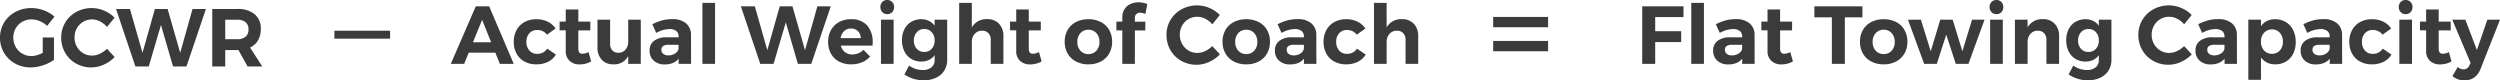<?xml version="1.0" encoding="UTF-8"?> <svg xmlns="http://www.w3.org/2000/svg" width="943.159" height="30.318" viewBox="0 0 943.159 30.318"><g id="Group_51" data-name="Group 51" transform="translate(-4365.837 381.087)"><g id="Group_50" data-name="Group 50"><g id="Group_49" data-name="Group 49"><path id="Path_52" data-name="Path 52" d="M16.957-10.943H21.2v8.432A14.723,14.723,0,0,1,17.05-.45,14.945,14.945,0,0,1,12.4.341,11.866,11.866,0,0,1,6.51-1.132a10.959,10.959,0,0,1-4.154-4.03,10.987,10.987,0,0,1-1.519-5.72,10.762,10.762,0,0,1,1.55-5.688A10.926,10.926,0,0,1,6.65-20.584a12.537,12.537,0,0,1,6.029-1.457,13.336,13.336,0,0,1,4.727.868,12.594,12.594,0,0,1,3.984,2.356l-2.759,3.5a8.984,8.984,0,0,0-2.79-1.8,8.249,8.249,0,0,0-3.162-.651,6.728,6.728,0,0,0-3.456.915,6.677,6.677,0,0,0-2.465,2.48,6.877,6.877,0,0,0-.9,3.488,6.954,6.954,0,0,0,.914,3.519,6.726,6.726,0,0,0,2.48,2.511,6.728,6.728,0,0,0,3.457.915,7.446,7.446,0,0,0,2.077-.326,11.527,11.527,0,0,0,2.17-.884ZM41.2-14.911A8.232,8.232,0,0,0,38.579-17a6.647,6.647,0,0,0-3.022-.76,6.452,6.452,0,0,0-3.348.9,6.467,6.467,0,0,0-2.387,2.449,6.921,6.921,0,0,0-.868,3.441,7.008,7.008,0,0,0,.868,3.456,6.551,6.551,0,0,0,2.387,2.48,6.369,6.369,0,0,0,3.348.915,7,7,0,0,0,2.961-.7A9.3,9.3,0,0,0,41.2-6.7l2.883,3.131A13.062,13.062,0,0,1,40.006-.713a11.35,11.35,0,0,1-4.7,1.054,11.57,11.57,0,0,1-5.8-1.473A10.759,10.759,0,0,1,25.42-5.177a11.247,11.247,0,0,1-1.488-5.735,10.848,10.848,0,0,1,1.519-5.673,10.85,10.85,0,0,1,4.169-4,11.991,11.991,0,0,1,5.875-1.457,11.775,11.775,0,0,1,4.65.976,11.72,11.72,0,0,1,3.906,2.65ZM73.47-21.7h5.053L71.176,0H66.123L61.566-15.655,56.947,0H51.925L44.609-21.7h5.27L54.591-5.146,59.272-21.7h4.805L68.82-5.146ZM94.24,0,90.8-6.2H85.808V0h-4.9V-21.7h9.424a9.882,9.882,0,0,1,6.572,1.969,6.89,6.89,0,0,1,2.325,5.564,8.389,8.389,0,0,1-1.038,4.293A6.671,6.671,0,0,1,95.17-7.161L99.789,0ZM85.808-10.292h4.526a4.691,4.691,0,0,0,3.146-.945,3.457,3.457,0,0,0,1.1-2.775,3.324,3.324,0,0,0-1.1-2.712,4.8,4.8,0,0,0-3.146-.914H85.808Z" transform="translate(4365 -356)" fill="#3b3b3b"></path><path id="Path_54" data-name="Path 54" d="M18.414,0l-1.7-4.216H6.665L4.96,0H-.093L9.331-21.7h5.053L23.653,0ZM8.277-8.153h6.851l-3.41-8.432Zm27.931-2.852a4.554,4.554,0,0,0-3.72-1.767,3.806,3.806,0,0,0-2.929,1.225,4.584,4.584,0,0,0-1.132,3.24,4.739,4.739,0,0,0,1.116,3.271A3.645,3.645,0,0,0,32.4-3.782,4.305,4.305,0,0,0,36.27-5.735L39.556-3.5A7.069,7.069,0,0,1,36.6-.775a9.761,9.761,0,0,1-4.449.961A9.07,9.07,0,0,1,27.714-.868a7.47,7.47,0,0,1-2.992-2.976,8.965,8.965,0,0,1-1.069-4.433,9.118,9.118,0,0,1,1.069-4.479,7.519,7.519,0,0,1,3.007-3.007,9.118,9.118,0,0,1,4.479-1.07,9.5,9.5,0,0,1,4.247.915,7.461,7.461,0,0,1,2.976,2.589ZM52.855-.93a7.8,7.8,0,0,1-2.062.853,9.011,9.011,0,0,1-2.278.295,5.384,5.384,0,0,1-3.782-1.333,4.907,4.907,0,0,1-1.457-3.813v-7.719H40.951v-3.286h2.325v-4.588h4.743v4.588h4.526v3.317H48.019v6.882q0,1.922,1.519,1.922a5.367,5.367,0,0,0,2.325-.62ZM71.579-16.678V0H66.836V-2.945A5.868,5.868,0,0,1,61.256.186a5.751,5.751,0,0,1-4.387-1.721A6.512,6.512,0,0,1,55.242-6.2V-16.678h4.774v9.114a3.5,3.5,0,0,0,.837,2.48,2.981,2.981,0,0,0,2.294.9,3.428,3.428,0,0,0,2.7-1.209,4.555,4.555,0,0,0,.992-3.038v-8.246ZM85.87,0V-1.953A5.35,5.35,0,0,1,83.7-.341a7.893,7.893,0,0,1-3.069.558,5.9,5.9,0,0,1-4.185-1.442A4.905,4.905,0,0,1,74.9-4.991a4.428,4.428,0,0,1,1.659-3.674,7.515,7.515,0,0,1,4.7-1.349h4.588v-.31a2.522,2.522,0,0,0-.883-2.062,3.984,3.984,0,0,0-2.589-.728,10.313,10.313,0,0,0-4.96,1.457l-1.488-3.286a19.933,19.933,0,0,1,3.72-1.457,14.715,14.715,0,0,1,3.813-.465,7.739,7.739,0,0,1,5.192,1.581,5.573,5.573,0,0,1,1.876,4.4L90.551,0ZM81.964-3.193a4.578,4.578,0,0,0,2.573-.713,2.784,2.784,0,0,0,1.3-1.8V-7.192H82.088a3.743,3.743,0,0,0-2.062.45A1.613,1.613,0,0,0,79.36-5.3a1.885,1.885,0,0,0,.7,1.534A2.915,2.915,0,0,0,81.964-3.193ZM94.829-23H99.6V0H94.829ZM138.2-21.7h5.053L135.9,0h-5.053l-4.557-15.655L121.675,0h-5.022l-7.316-21.7h5.27l4.712,16.554L124-21.7h4.8l4.743,16.554Zm12.648,4.867a7.814,7.814,0,0,1,6.122,2.325,9.342,9.342,0,0,1,2.092,6.479q0,.744-.031,1.147H147.064a4.354,4.354,0,0,0,1.55,2.464,4.387,4.387,0,0,0,2.759.884,5.856,5.856,0,0,0,2.263-.449A5.983,5.983,0,0,0,155.589-5.3L158.1-2.759a8.44,8.44,0,0,1-3.085,2.186,10.377,10.377,0,0,1-4.046.76,9.611,9.611,0,0,1-4.6-1.054,7.4,7.4,0,0,1-3.038-2.976,8.965,8.965,0,0,1-1.07-4.433,9.013,9.013,0,0,1,1.085-4.479,7.6,7.6,0,0,1,3.038-3.007A9.142,9.142,0,0,1,150.846-16.833Zm3.72,7.13a3.775,3.775,0,0,0-1.054-2.635,3.562,3.562,0,0,0-2.635-.992,3.632,3.632,0,0,0-2.589.976,4.536,4.536,0,0,0-1.318,2.65Zm7.626-6.975h4.774V0h-4.774Zm2.356-7.409a2.51,2.51,0,0,1,1.876.744,2.631,2.631,0,0,1,.729,1.922,2.631,2.631,0,0,1-.729,1.922,2.51,2.51,0,0,1-1.876.744,2.447,2.447,0,0,1-1.844-.76,2.644,2.644,0,0,1-.729-1.906,2.631,2.631,0,0,1,.729-1.922A2.472,2.472,0,0,1,164.548-24.087Zm22.63,7.409V-1.55a7.478,7.478,0,0,1-1.116,4.108,7.278,7.278,0,0,1-3.131,2.7,10.832,10.832,0,0,1-4.65.945,12.713,12.713,0,0,1-3.891-.589A13.138,13.138,0,0,1,171.027,4L172.794.651a8.744,8.744,0,0,0,5.177,1.674,4.925,4.925,0,0,0,3.255-1.008A3.348,3.348,0,0,0,182.435-1.4V-3.286a5.523,5.523,0,0,1-2.108,1.8,6.565,6.565,0,0,1-2.914.62,7.168,7.168,0,0,1-3.8-1.008,6.785,6.785,0,0,1-2.573-2.837,9.307,9.307,0,0,1-.915-4.216,8.946,8.946,0,0,1,.915-4.139,6.745,6.745,0,0,1,2.573-2.775,7.254,7.254,0,0,1,3.8-.992,6.359,6.359,0,0,1,2.883.635,6.036,6.036,0,0,1,2.139,1.783v-2.263ZM178.529-4.5a3.635,3.635,0,0,0,2.821-1.194A4.452,4.452,0,0,0,182.435-8.8a4.51,4.51,0,0,0-1.085-3.131,3.613,3.613,0,0,0-2.821-1.209,3.613,3.613,0,0,0-2.821,1.209A4.628,4.628,0,0,0,174.592-8.8a4.609,4.609,0,0,0,1.1,3.115A3.623,3.623,0,0,0,178.529-4.5Zm23.715-12.369a5.9,5.9,0,0,1,4.48,1.736,6.451,6.451,0,0,1,1.658,4.65V0h-4.774V-9.083a3.44,3.44,0,0,0-.883-2.5,3.185,3.185,0,0,0-2.4-.915,3.619,3.619,0,0,0-2.805,1.224,4.483,4.483,0,0,0-1.038,3.054V0H191.7V-23h4.774v9.269A6.217,6.217,0,0,1,202.244-16.864ZM222.8-.93a7.8,7.8,0,0,1-2.062.853,9.011,9.011,0,0,1-2.278.295,5.384,5.384,0,0,1-3.782-1.333,4.907,4.907,0,0,1-1.457-3.813v-7.719h-2.325v-3.286h2.325v-4.588h4.743v4.588h4.526v3.317h-4.526v6.882q0,1.922,1.519,1.922a5.367,5.367,0,0,0,2.325-.62Zm17.67-15.9a9.982,9.982,0,0,1,4.666,1.054,7.606,7.606,0,0,1,3.146,2.976,8.729,8.729,0,0,1,1.116,4.464,8.751,8.751,0,0,1-1.116,4.449,7.678,7.678,0,0,1-3.146,3.007,9.863,9.863,0,0,1-4.666,1.07,9.932,9.932,0,0,1-4.7-1.07,7.678,7.678,0,0,1-3.146-3.007,8.751,8.751,0,0,1-1.116-4.449,8.729,8.729,0,0,1,1.116-4.464,7.606,7.606,0,0,1,3.146-2.976A10.052,10.052,0,0,1,240.467-16.833Zm0,3.968a3.906,3.906,0,0,0-3.022,1.271,4.723,4.723,0,0,0-1.163,3.317,4.723,4.723,0,0,0,1.163,3.317,3.906,3.906,0,0,0,3.022,1.271,3.87,3.87,0,0,0,2.992-1.271,4.723,4.723,0,0,0,1.163-3.317,4.723,4.723,0,0,0-1.163-3.317A3.871,3.871,0,0,0,240.467-12.865Zm19.5-6.417a2.066,2.066,0,0,0-1.426.5,1.847,1.847,0,0,0-.558,1.457v1.4h3.937v3.317h-3.937V0h-4.743V-12.617h-2.232v-3.317h2.232v-1.581a5.61,5.61,0,0,1,.822-3.085,5.274,5.274,0,0,1,2.216-1.953,7.1,7.1,0,0,1,3.1-.667,8.67,8.67,0,0,1,3.286.682l-.713,3.72a8.584,8.584,0,0,0-.992-.325A3.884,3.884,0,0,0,259.966-19.282Zm27.218,4.371A8.231,8.231,0,0,0,284.564-17a6.647,6.647,0,0,0-3.022-.76,6.452,6.452,0,0,0-3.348.9,6.467,6.467,0,0,0-2.387,2.449,6.921,6.921,0,0,0-.868,3.441,7.008,7.008,0,0,0,.868,3.456,6.551,6.551,0,0,0,2.387,2.48,6.369,6.369,0,0,0,3.348.915,7,7,0,0,0,2.961-.7A9.3,9.3,0,0,0,287.184-6.7l2.883,3.131A13.062,13.062,0,0,1,285.99-.713a11.35,11.35,0,0,1-4.7,1.054,11.57,11.57,0,0,1-5.8-1.473A10.759,10.759,0,0,1,271.4-5.177a11.247,11.247,0,0,1-1.488-5.735,10.848,10.848,0,0,1,1.519-5.673,10.85,10.85,0,0,1,4.17-4,11.991,11.991,0,0,1,5.874-1.457,11.775,11.775,0,0,1,4.65.976,11.72,11.72,0,0,1,3.906,2.65Zm12.834-1.922a9.982,9.982,0,0,1,4.665,1.054A7.606,7.606,0,0,1,307.83-12.8a8.729,8.729,0,0,1,1.116,4.464,8.751,8.751,0,0,1-1.116,4.449,7.678,7.678,0,0,1-3.147,3.007,9.863,9.863,0,0,1-4.665,1.07,9.932,9.932,0,0,1-4.7-1.07,7.678,7.678,0,0,1-3.146-3.007,8.751,8.751,0,0,1-1.116-4.449,8.729,8.729,0,0,1,1.116-4.464,7.606,7.606,0,0,1,3.146-2.976A10.052,10.052,0,0,1,300.018-16.833Zm0,3.968A3.906,3.906,0,0,0,297-11.594a4.723,4.723,0,0,0-1.163,3.317A4.723,4.723,0,0,0,297-4.96a3.906,3.906,0,0,0,3.022,1.271,3.871,3.871,0,0,0,2.992-1.271,4.723,4.723,0,0,0,1.162-3.317,4.723,4.723,0,0,0-1.162-3.317A3.871,3.871,0,0,0,300.018-12.865ZM321.78,0V-1.953a5.35,5.35,0,0,1-2.17,1.612,7.893,7.893,0,0,1-3.069.558,5.9,5.9,0,0,1-4.185-1.442,4.905,4.905,0,0,1-1.55-3.767,4.428,4.428,0,0,1,1.659-3.674,7.515,7.515,0,0,1,4.7-1.349h4.588v-.31a2.522,2.522,0,0,0-.883-2.062,3.984,3.984,0,0,0-2.589-.728,10.313,10.313,0,0,0-4.96,1.457l-1.488-3.286a19.933,19.933,0,0,1,3.72-1.457,14.715,14.715,0,0,1,3.813-.465,7.739,7.739,0,0,1,5.193,1.581,5.573,5.573,0,0,1,1.875,4.4L326.461,0Zm-3.906-3.193a4.578,4.578,0,0,0,2.573-.713,2.785,2.785,0,0,0,1.3-1.8V-7.192H318a3.743,3.743,0,0,0-2.061.45A1.613,1.613,0,0,0,315.27-5.3a1.885,1.885,0,0,0,.7,1.534A2.915,2.915,0,0,0,317.874-3.193Zm23.839-7.812a4.554,4.554,0,0,0-3.72-1.767,3.806,3.806,0,0,0-2.93,1.225,4.584,4.584,0,0,0-1.132,3.24,4.739,4.739,0,0,0,1.116,3.271A3.645,3.645,0,0,0,337.9-3.782a4.305,4.305,0,0,0,3.875-1.953L345.061-3.5A7.069,7.069,0,0,1,342.1-.775a9.761,9.761,0,0,1-4.448.961,9.071,9.071,0,0,1-4.433-1.054,7.47,7.47,0,0,1-2.991-2.976,8.965,8.965,0,0,1-1.069-4.433,9.118,9.118,0,0,1,1.069-4.479,7.519,7.519,0,0,1,3.007-3.007,9.118,9.118,0,0,1,4.48-1.07,9.5,9.5,0,0,1,4.247.915,7.461,7.461,0,0,1,2.976,2.589Zm17.019-5.859a5.9,5.9,0,0,1,4.479,1.736,6.451,6.451,0,0,1,1.659,4.65V0H360.1V-9.083a3.44,3.44,0,0,0-.883-2.5,3.185,3.185,0,0,0-2.4-.915A3.619,3.619,0,0,0,354-11.269a4.483,4.483,0,0,0-1.039,3.054V0h-4.774V-23h4.774v9.269A6.217,6.217,0,0,1,358.732-16.864Z" transform="translate(4536 -357)" fill="#3b3b3b"></path><path id="Path_55" data-name="Path 55" d="M2.387-21.7H17.98l-.031,4.061H7.285v5.332h9.8v4.092h-9.8V0h-4.9ZM20.894-23h4.774V0H20.894ZM40.114,0V-1.953a5.35,5.35,0,0,1-2.17,1.612,7.893,7.893,0,0,1-3.069.558A5.9,5.9,0,0,1,30.69-1.225a4.905,4.905,0,0,1-1.55-3.767A4.428,4.428,0,0,1,30.8-8.665a7.515,7.515,0,0,1,4.7-1.349h4.588v-.31a2.522,2.522,0,0,0-.883-2.062,3.984,3.984,0,0,0-2.589-.728,10.313,10.313,0,0,0-4.96,1.457l-1.488-3.286a19.933,19.933,0,0,1,3.72-1.457,14.715,14.715,0,0,1,3.813-.465,7.739,7.739,0,0,1,5.193,1.581,5.573,5.573,0,0,1,1.875,4.4L44.795,0ZM36.208-3.193a4.578,4.578,0,0,0,2.573-.713,2.785,2.785,0,0,0,1.3-1.8V-7.192H36.332a3.743,3.743,0,0,0-2.062.45A1.613,1.613,0,0,0,33.6-5.3a1.885,1.885,0,0,0,.7,1.534A2.915,2.915,0,0,0,36.208-3.193ZM59.241-.93a7.8,7.8,0,0,1-2.062.853A9.011,9.011,0,0,1,54.9.217a5.384,5.384,0,0,1-3.782-1.333,4.907,4.907,0,0,1-1.457-3.813v-7.719H47.337v-3.286h2.325v-4.588h4.743v4.588h4.526v3.317H54.405v6.882q0,1.922,1.519,1.922a5.367,5.367,0,0,0,2.325-.62ZM67.332-21.7H85.467v4.154H78.833V0h-4.9V-17.546h-6.6ZM93.5-16.833a9.982,9.982,0,0,1,4.665,1.054,7.606,7.606,0,0,1,3.146,2.976,8.729,8.729,0,0,1,1.116,4.464,8.751,8.751,0,0,1-1.116,4.449A7.678,7.678,0,0,1,98.161-.884,9.863,9.863,0,0,1,93.5.186a9.931,9.931,0,0,1-4.7-1.07,7.678,7.678,0,0,1-3.146-3.007,8.751,8.751,0,0,1-1.116-4.449A8.729,8.729,0,0,1,85.653-12.8,7.606,7.606,0,0,1,88.8-15.779,10.052,10.052,0,0,1,93.5-16.833Zm0,3.968a3.906,3.906,0,0,0-3.023,1.271,4.723,4.723,0,0,0-1.162,3.317A4.723,4.723,0,0,0,90.473-4.96,3.906,3.906,0,0,0,93.5-3.689,3.871,3.871,0,0,0,96.488-4.96,4.723,4.723,0,0,0,97.65-8.277a4.723,4.723,0,0,0-1.162-3.317A3.871,3.871,0,0,0,93.5-12.865Zm9.145-3.782,4.867-.031,3.72,11.935,3.6-11.935h4.681l3.658,11.935,3.658-11.935h4.712L125.457,0h-4.774l-3.6-11.005L113.522,0h-4.774Zm31-.031h4.774V0h-4.774ZM136-24.087a2.51,2.51,0,0,1,1.876.744,2.631,2.631,0,0,1,.729,1.922,2.631,2.631,0,0,1-.729,1.922,2.51,2.51,0,0,1-1.876.744,2.447,2.447,0,0,1-1.844-.76,2.644,2.644,0,0,1-.729-1.906,2.631,2.631,0,0,1,.729-1.922A2.472,2.472,0,0,1,136-24.087Zm17.546,7.223a5.864,5.864,0,0,1,4.449,1.736,6.451,6.451,0,0,1,1.658,4.65V0h-4.774V-9.083a3.44,3.44,0,0,0-.884-2.5,3.185,3.185,0,0,0-2.4-.915,3.571,3.571,0,0,0-2.79,1.224,4.526,4.526,0,0,0-1.023,3.054V0H143V-16.678h4.774v2.914A6.232,6.232,0,0,1,153.543-16.864Zm25.854.186V-1.55a7.478,7.478,0,0,1-1.116,4.108,7.278,7.278,0,0,1-3.131,2.7,10.832,10.832,0,0,1-4.65.945,12.713,12.713,0,0,1-3.891-.589A13.138,13.138,0,0,1,163.246,4L165.013.651a8.744,8.744,0,0,0,5.177,1.674,4.925,4.925,0,0,0,3.255-1.008A3.348,3.348,0,0,0,174.654-1.4V-3.286a5.523,5.523,0,0,1-2.108,1.8,6.565,6.565,0,0,1-2.914.62,7.168,7.168,0,0,1-3.8-1.008,6.785,6.785,0,0,1-2.573-2.837,9.307,9.307,0,0,1-.915-4.216,8.946,8.946,0,0,1,.915-4.139,6.745,6.745,0,0,1,2.573-2.775,7.254,7.254,0,0,1,3.8-.992,6.359,6.359,0,0,1,2.883.635,6.036,6.036,0,0,1,2.139,1.783v-2.263ZM170.748-4.5a3.635,3.635,0,0,0,2.821-1.194A4.452,4.452,0,0,0,174.654-8.8a4.51,4.51,0,0,0-1.085-3.131,3.613,3.613,0,0,0-2.821-1.209,3.613,3.613,0,0,0-2.821,1.209A4.628,4.628,0,0,0,166.811-8.8a4.609,4.609,0,0,0,1.1,3.115A3.623,3.623,0,0,0,170.748-4.5Zm36.084-10.416A8.232,8.232,0,0,0,204.212-17a6.647,6.647,0,0,0-3.022-.76,6.452,6.452,0,0,0-3.348.9,6.467,6.467,0,0,0-2.387,2.449,6.921,6.921,0,0,0-.868,3.441,7.008,7.008,0,0,0,.868,3.456,6.551,6.551,0,0,0,2.387,2.48,6.369,6.369,0,0,0,3.348.915,7,7,0,0,0,2.96-.7A9.3,9.3,0,0,0,206.832-6.7l2.883,3.131a13.062,13.062,0,0,1-4.076,2.852,11.35,11.35,0,0,1-4.7,1.054,11.57,11.57,0,0,1-5.8-1.473,10.759,10.759,0,0,1-4.092-4.046,11.247,11.247,0,0,1-1.488-5.735,10.848,10.848,0,0,1,1.519-5.673,10.85,10.85,0,0,1,4.169-4,11.991,11.991,0,0,1,5.874-1.457,11.775,11.775,0,0,1,4.65.976,11.72,11.72,0,0,1,3.906,2.65ZM222.084,0V-1.953a5.35,5.35,0,0,1-2.17,1.612,7.893,7.893,0,0,1-3.069.558,5.9,5.9,0,0,1-4.185-1.442,4.905,4.905,0,0,1-1.55-3.767,4.428,4.428,0,0,1,1.658-3.674,7.515,7.515,0,0,1,4.7-1.349h4.588v-.31a2.522,2.522,0,0,0-.883-2.062,3.984,3.984,0,0,0-2.589-.728,10.313,10.313,0,0,0-4.96,1.457l-1.488-3.286a19.933,19.933,0,0,1,3.72-1.457,14.715,14.715,0,0,1,3.813-.465,7.739,7.739,0,0,1,5.192,1.581,5.573,5.573,0,0,1,1.876,4.4L226.765,0Zm-3.906-3.193a4.578,4.578,0,0,0,2.573-.713,2.784,2.784,0,0,0,1.3-1.8V-7.192H218.3a3.743,3.743,0,0,0-2.062.45,1.613,1.613,0,0,0-.667,1.442,1.885,1.885,0,0,0,.7,1.534A2.915,2.915,0,0,0,218.178-3.193Zm22.909-13.64a7.828,7.828,0,0,1,4.107,1.07,7.179,7.179,0,0,1,2.759,3.023,9.922,9.922,0,0,1,.977,4.495,9.689,9.689,0,0,1-.961,4.418,7.1,7.1,0,0,1-2.712,2.961A7.752,7.752,0,0,1,241.18.186,6.872,6.872,0,0,1,238.1-.481a6.2,6.2,0,0,1-2.278-1.937V6.014h-4.774V-16.678h4.774v2.449a5.953,5.953,0,0,1,2.247-1.938A6.729,6.729,0,0,1,241.087-16.833ZM239.971-3.782a3.8,3.8,0,0,0,2.976-1.287A4.82,4.82,0,0,0,244.094-8.4a4.775,4.775,0,0,0-1.147-3.3,3.8,3.8,0,0,0-2.976-1.286,3.849,3.849,0,0,0-2.992,1.286,4.736,4.736,0,0,0-1.162,3.3,4.767,4.767,0,0,0,1.162,3.348A3.871,3.871,0,0,0,239.971-3.782ZM261.764,0V-1.953a5.35,5.35,0,0,1-2.17,1.612,7.893,7.893,0,0,1-3.069.558,5.9,5.9,0,0,1-4.185-1.442,4.905,4.905,0,0,1-1.55-3.767,4.428,4.428,0,0,1,1.658-3.674,7.515,7.515,0,0,1,4.7-1.349h4.588v-.31a2.522,2.522,0,0,0-.884-2.062,3.984,3.984,0,0,0-2.589-.728,10.313,10.313,0,0,0-4.96,1.457l-1.488-3.286a19.933,19.933,0,0,1,3.72-1.457,14.714,14.714,0,0,1,3.813-.465,7.739,7.739,0,0,1,5.193,1.581,5.573,5.573,0,0,1,1.876,4.4L266.445,0Zm-3.906-3.193a4.579,4.579,0,0,0,2.573-.713,2.785,2.785,0,0,0,1.3-1.8V-7.192h-3.751a3.743,3.743,0,0,0-2.062.45,1.613,1.613,0,0,0-.667,1.442,1.885,1.885,0,0,0,.7,1.534A2.915,2.915,0,0,0,257.858-3.193ZM281.7-11.005a4.554,4.554,0,0,0-3.72-1.767,3.806,3.806,0,0,0-2.93,1.225,4.584,4.584,0,0,0-1.132,3.24,4.739,4.739,0,0,0,1.116,3.271,3.645,3.645,0,0,0,2.852,1.256,4.305,4.305,0,0,0,3.875-1.953L285.045-3.5a7.069,7.069,0,0,1-2.961,2.728,9.761,9.761,0,0,1-4.448.961A9.071,9.071,0,0,1,273.2-.868a7.47,7.47,0,0,1-2.991-2.976,8.965,8.965,0,0,1-1.069-4.433,9.118,9.118,0,0,1,1.069-4.479,7.519,7.519,0,0,1,3.007-3.007,9.118,9.118,0,0,1,4.48-1.07,9.5,9.5,0,0,1,4.247.915,7.461,7.461,0,0,1,2.976,2.589Zm6.324-5.673h4.774V0h-4.774Zm2.356-7.409a2.51,2.51,0,0,1,1.876.744,2.631,2.631,0,0,1,.728,1.922,2.631,2.631,0,0,1-.728,1.922,2.51,2.51,0,0,1-1.876.744,2.447,2.447,0,0,1-1.844-.76,2.644,2.644,0,0,1-.729-1.906,2.631,2.631,0,0,1,.729-1.922A2.472,2.472,0,0,1,290.377-24.087ZM307.706-.93a7.8,7.8,0,0,1-2.061.853,9.011,9.011,0,0,1-2.279.295,5.384,5.384,0,0,1-3.782-1.333,4.907,4.907,0,0,1-1.457-3.813v-7.719H295.8v-3.286h2.325v-4.588h4.743v4.588H307.4v3.317H302.87v6.882q0,1.922,1.519,1.922a5.367,5.367,0,0,0,2.325-.62ZM318.68,1.86q-1.736,4.371-6.107,4.371a7.151,7.151,0,0,1-2.418-.387,7.121,7.121,0,0,1-2.108-1.225l2.015-3.441a3.408,3.408,0,0,0,2.17.9,2.286,2.286,0,0,0,2.2-1.488l.465-.93-6.913-16.337h4.929l4.371,11.47,3.937-11.47H326Z" transform="translate(4983 -357)" fill="#3b3b3b"></path><path id="Path_53" data-name="Path 53" d="M0,0H21" transform="translate(4492 -368)" fill="none" stroke="#3b3b3b" stroke-width="3"></path><g id="Group_5" data-name="Group 5" transform="translate(4929.158 -374.7)"><g id="Group_4" data-name="Group 4"><path id="Line_12" data-name="Line 12" d="M20.716,2.384H0V-1.5H20.716Z" transform="translate(0 1.5)" fill="#3b3b3b"></path><path id="Line_13" data-name="Line 13" d="M20.716,2.384H0V-1.5H20.716Z" transform="translate(0 10.563)" fill="#3b3b3b"></path></g></g></g></g></g></svg> 